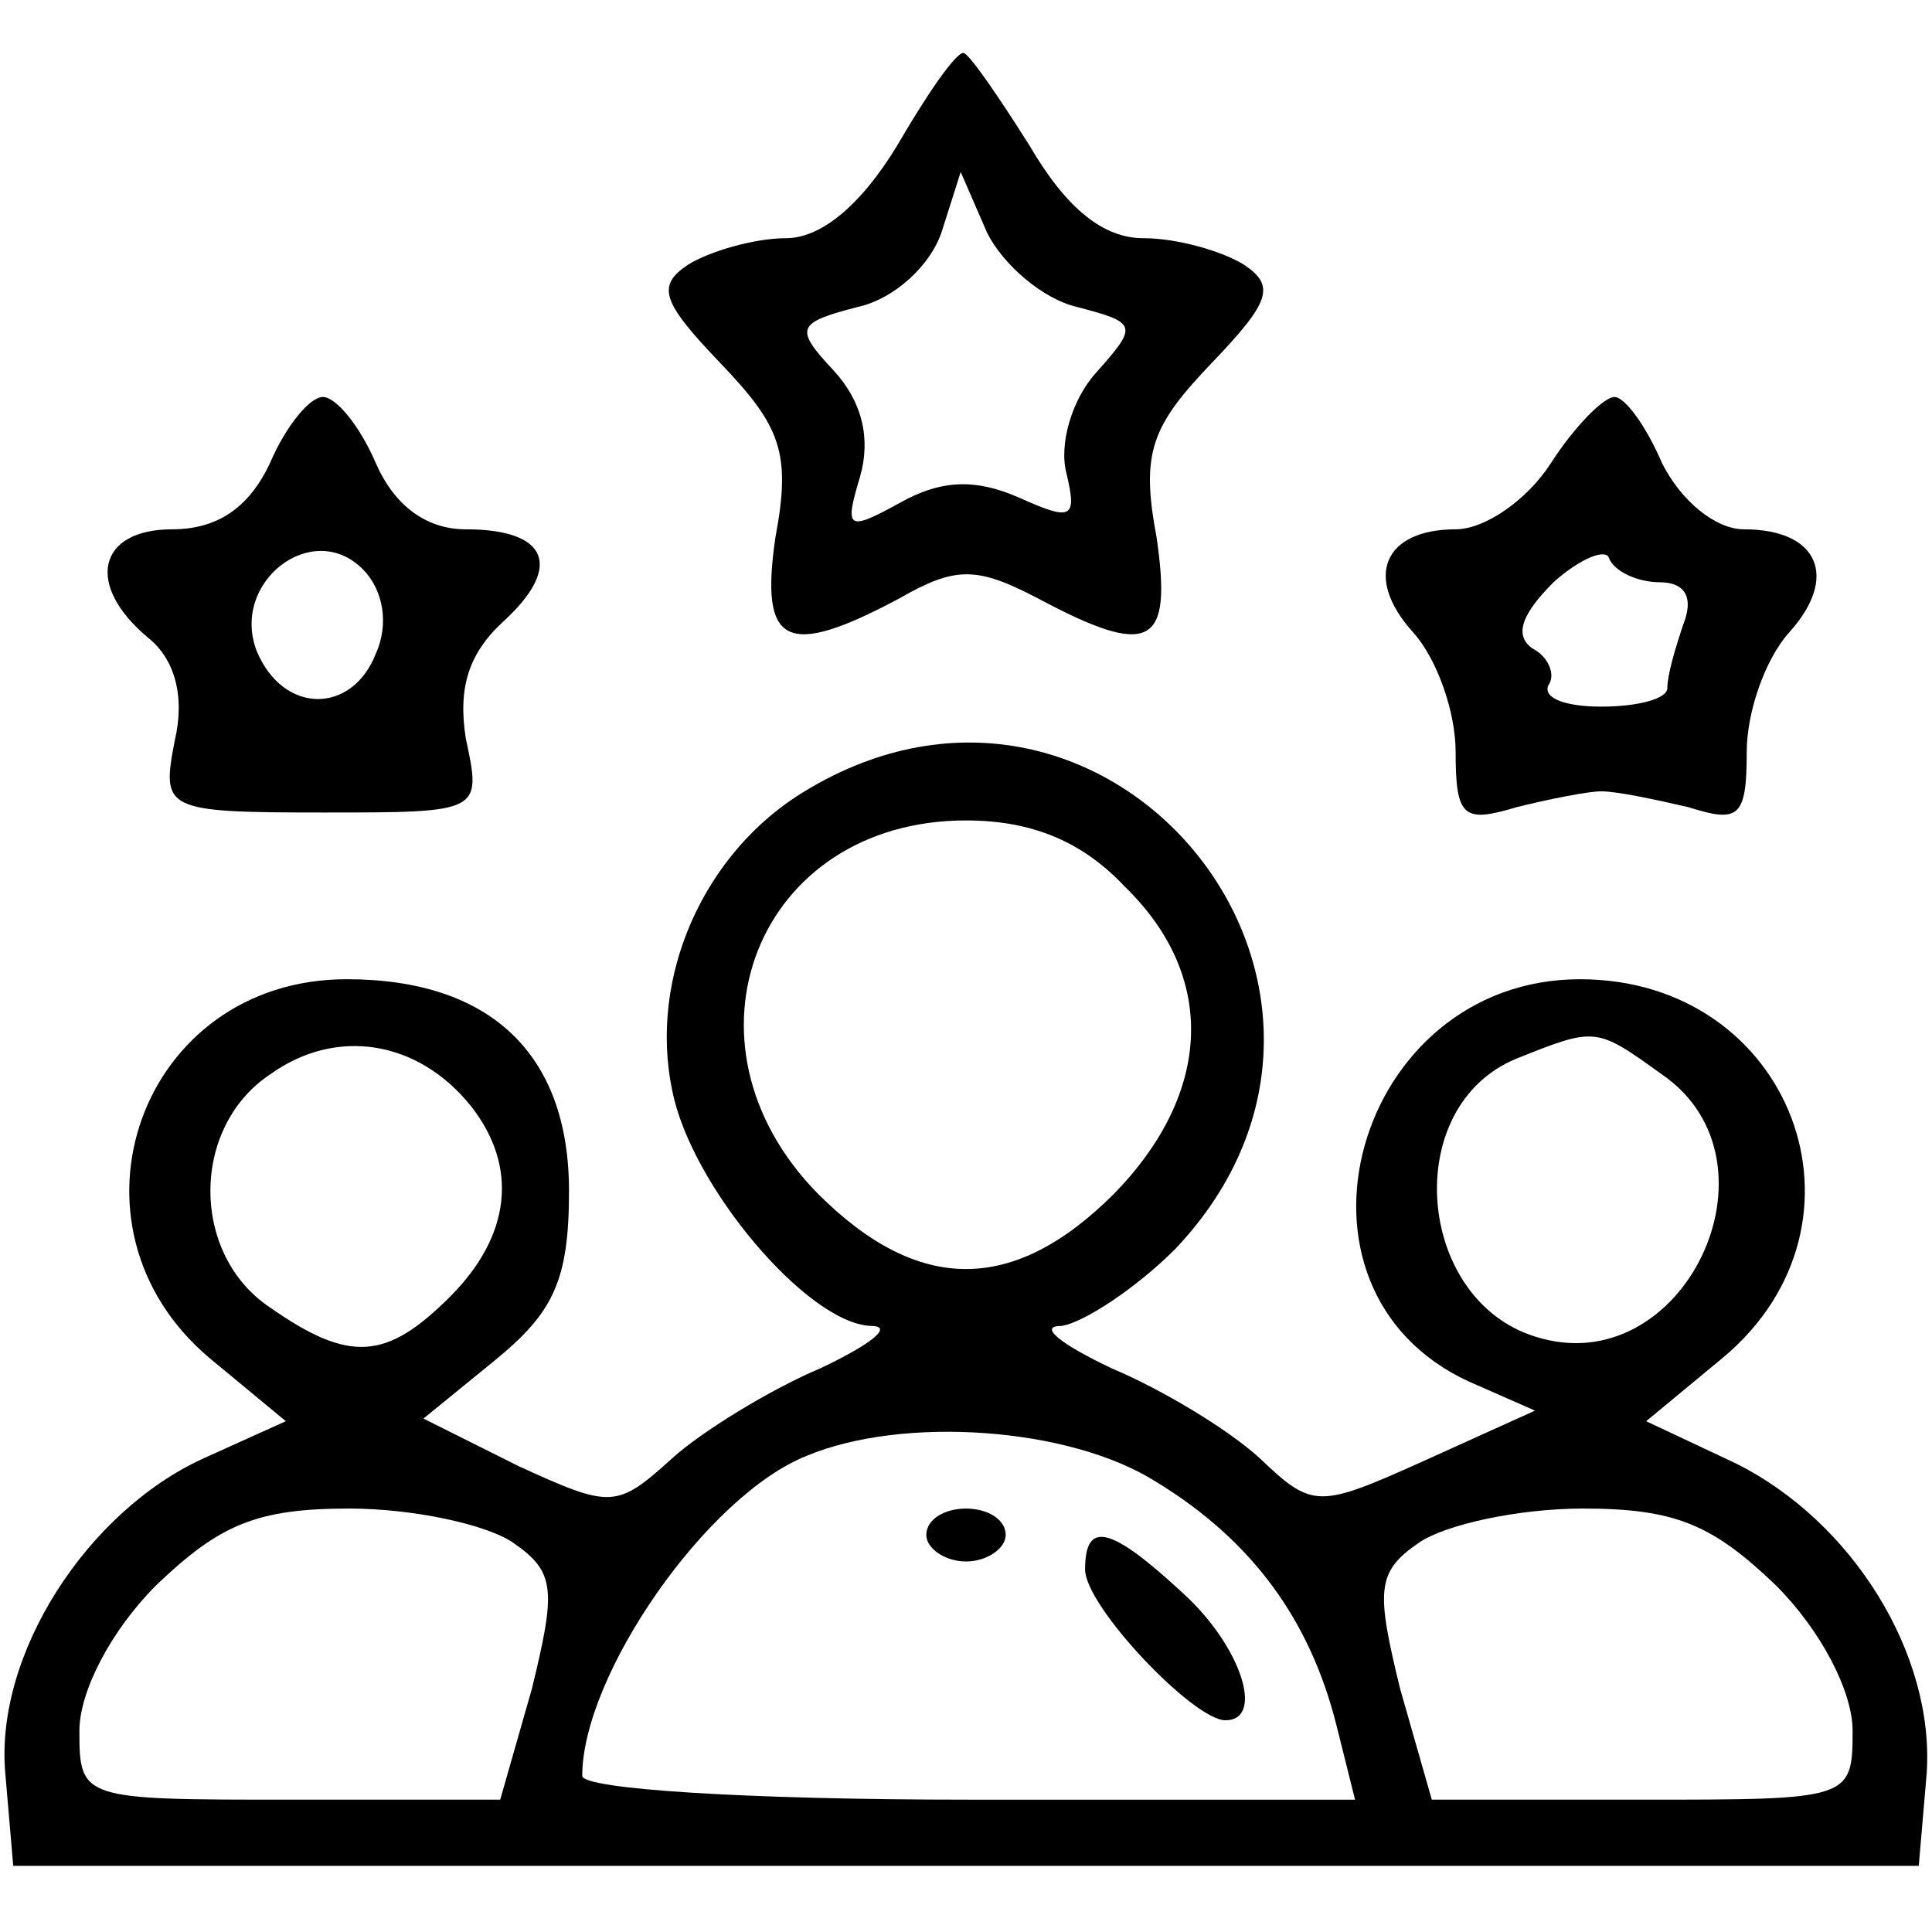 <?xml version="1.0" standalone="no"?>
<!DOCTYPE svg PUBLIC "-//W3C//DTD SVG 20010904//EN"
 "http://www.w3.org/TR/2001/REC-SVG-20010904/DTD/svg10.dtd">
<svg version="1.0" xmlns="http://www.w3.org/2000/svg"
 width="73pt" height="73pt" viewBox="0 0 73 73"
 preserveAspectRatio="xMidYMid meet">

<g transform="translate(0,73) scale(0.1,-0.1)"
fill="#000000" stroke="none">
<path d="M339 675 c-14 -23 -29 -35 -42 -35 -12 0 -29 -5 -37 -10 -12 -8 -10
-14 12 -37 23 -24 27 -34 21 -66 -6 -41 4 -46 47 -23 21 12 29 12 52 0 43 -23
51 -18 45 23 -6 32 -2 42 21 66 22 23 24 29 12 37 -8 5 -25 10 -38 10 -15 0
-29 11 -43 35 -12 19 -23 35 -25 35 -3 0 -14 -16 -25 -35z m68 -61 c23 -6 23
-7 7 -25 -9 -10 -14 -27 -11 -38 4 -17 2 -18 -18 -9 -16 7 -29 7 -45 -2 -20
-11 -21 -10 -15 10 4 14 1 28 -10 40 -15 16 -14 18 9 24 14 3 28 16 32 29 l7
22 10 -23 c6 -12 21 -25 34 -28z"/>
<path d="M102 555 c-8 -17 -20 -25 -37 -25 -28 0 -33 -21 -9 -41 10 -8 14 -22
10 -39 -5 -26 -4 -27 56 -27 60 0 60 0 54 28 -3 19 1 32 14 44 23 21 17 35
-14 35 -15 0 -27 9 -34 25 -6 14 -15 25 -20 25 -5 0 -14 -11 -20 -25z m40 -72
c-9 -23 -35 -23 -45 1 -10 26 21 50 40 31 8 -8 10 -21 5 -32z"/>
<path d="M586 555 c-9 -14 -25 -25 -36 -25 -27 0 -35 -18 -16 -39 9 -10 16
-30 16 -45 0 -25 3 -27 23 -21 12 3 27 6 32 6 6 0 20 -3 33 -6 19 -6 22 -4 22
21 0 15 7 35 16 45 19 21 11 39 -17 39 -11 0 -24 11 -31 25 -6 14 -14 25 -18
25 -4 0 -15 -11 -24 -25z m41 -45 c10 0 13 -6 9 -16 -3 -9 -6 -19 -6 -24 0 -4
-11 -7 -25 -7 -13 0 -22 3 -20 8 3 4 0 11 -6 14 -7 5 -4 13 8 25 10 9 20 13
21 9 2 -5 11 -9 19 -9z"/>
<path d="M304 431 c-38 -23 -59 -70 -50 -113 7 -36 51 -88 75 -89 9 0 0 -7
-19 -16 -19 -8 -45 -24 -56 -34 -21 -19 -23 -19 -58 -3 l-36 18 27 22 c22 18
28 30 28 64 0 52 -30 80 -84 80 -78 0 -111 -93 -52 -143 l29 -24 -31 -14 c-44
-20 -79 -74 -75 -119 l3 -35 360 0 360 0 3 35 c3 45 -28 95 -72 117 l-34 16
29 24 c61 51 26 143 -54 143 -85 0 -118 -117 -42 -152 l25 -11 -42 -19 c-40
-18 -42 -18 -62 1 -12 11 -37 26 -56 34 -19 9 -28 16 -19 16 8 1 28 14 43 29
93 98 -25 243 -140 173z m121 -36 c35 -34 33 -78 -4 -116 -38 -38 -74 -38
-112 0 -56 57 -23 141 56 141 25 0 44 -8 60 -25z m-247 -83 c18 -23 15 -49 -8
-72 -24 -24 -38 -25 -68 -4 -30 20 -30 68 0 88 25 18 56 13 76 -12z m450 12
c48 -33 8 -117 -48 -99 -45 14 -51 87 -7 105 30 12 30 12 55 -6z m-191 -154
c36 -22 58 -52 68 -92 l7 -28 -146 0 c-84 0 -146 4 -146 9 0 38 47 106 85 121
36 15 99 11 132 -10z m-243 -23 c16 -11 16 -18 7 -55 l-12 -42 -79 0 c-79 0
-80 0 -80 26 0 15 12 38 29 55 24 23 38 29 73 29 24 0 52 -6 62 -13z m477 -16
c17 -17 29 -40 29 -55 0 -26 -1 -26 -80 -26 l-79 0 -12 42 c-9 37 -9 44 7 55
10 7 38 13 62 13 35 0 49 -6 73 -29z"/>
<path d="M350 150 c0 -5 7 -10 15 -10 8 0 15 5 15 10 0 6 -7 10 -15 10 -8 0
-15 -4 -15 -10z"/>
<path d="M410 137 c0 -14 41 -57 53 -57 15 0 6 28 -16 48 -27 25 -37 28 -37 9z"/>
</g>
</svg>
